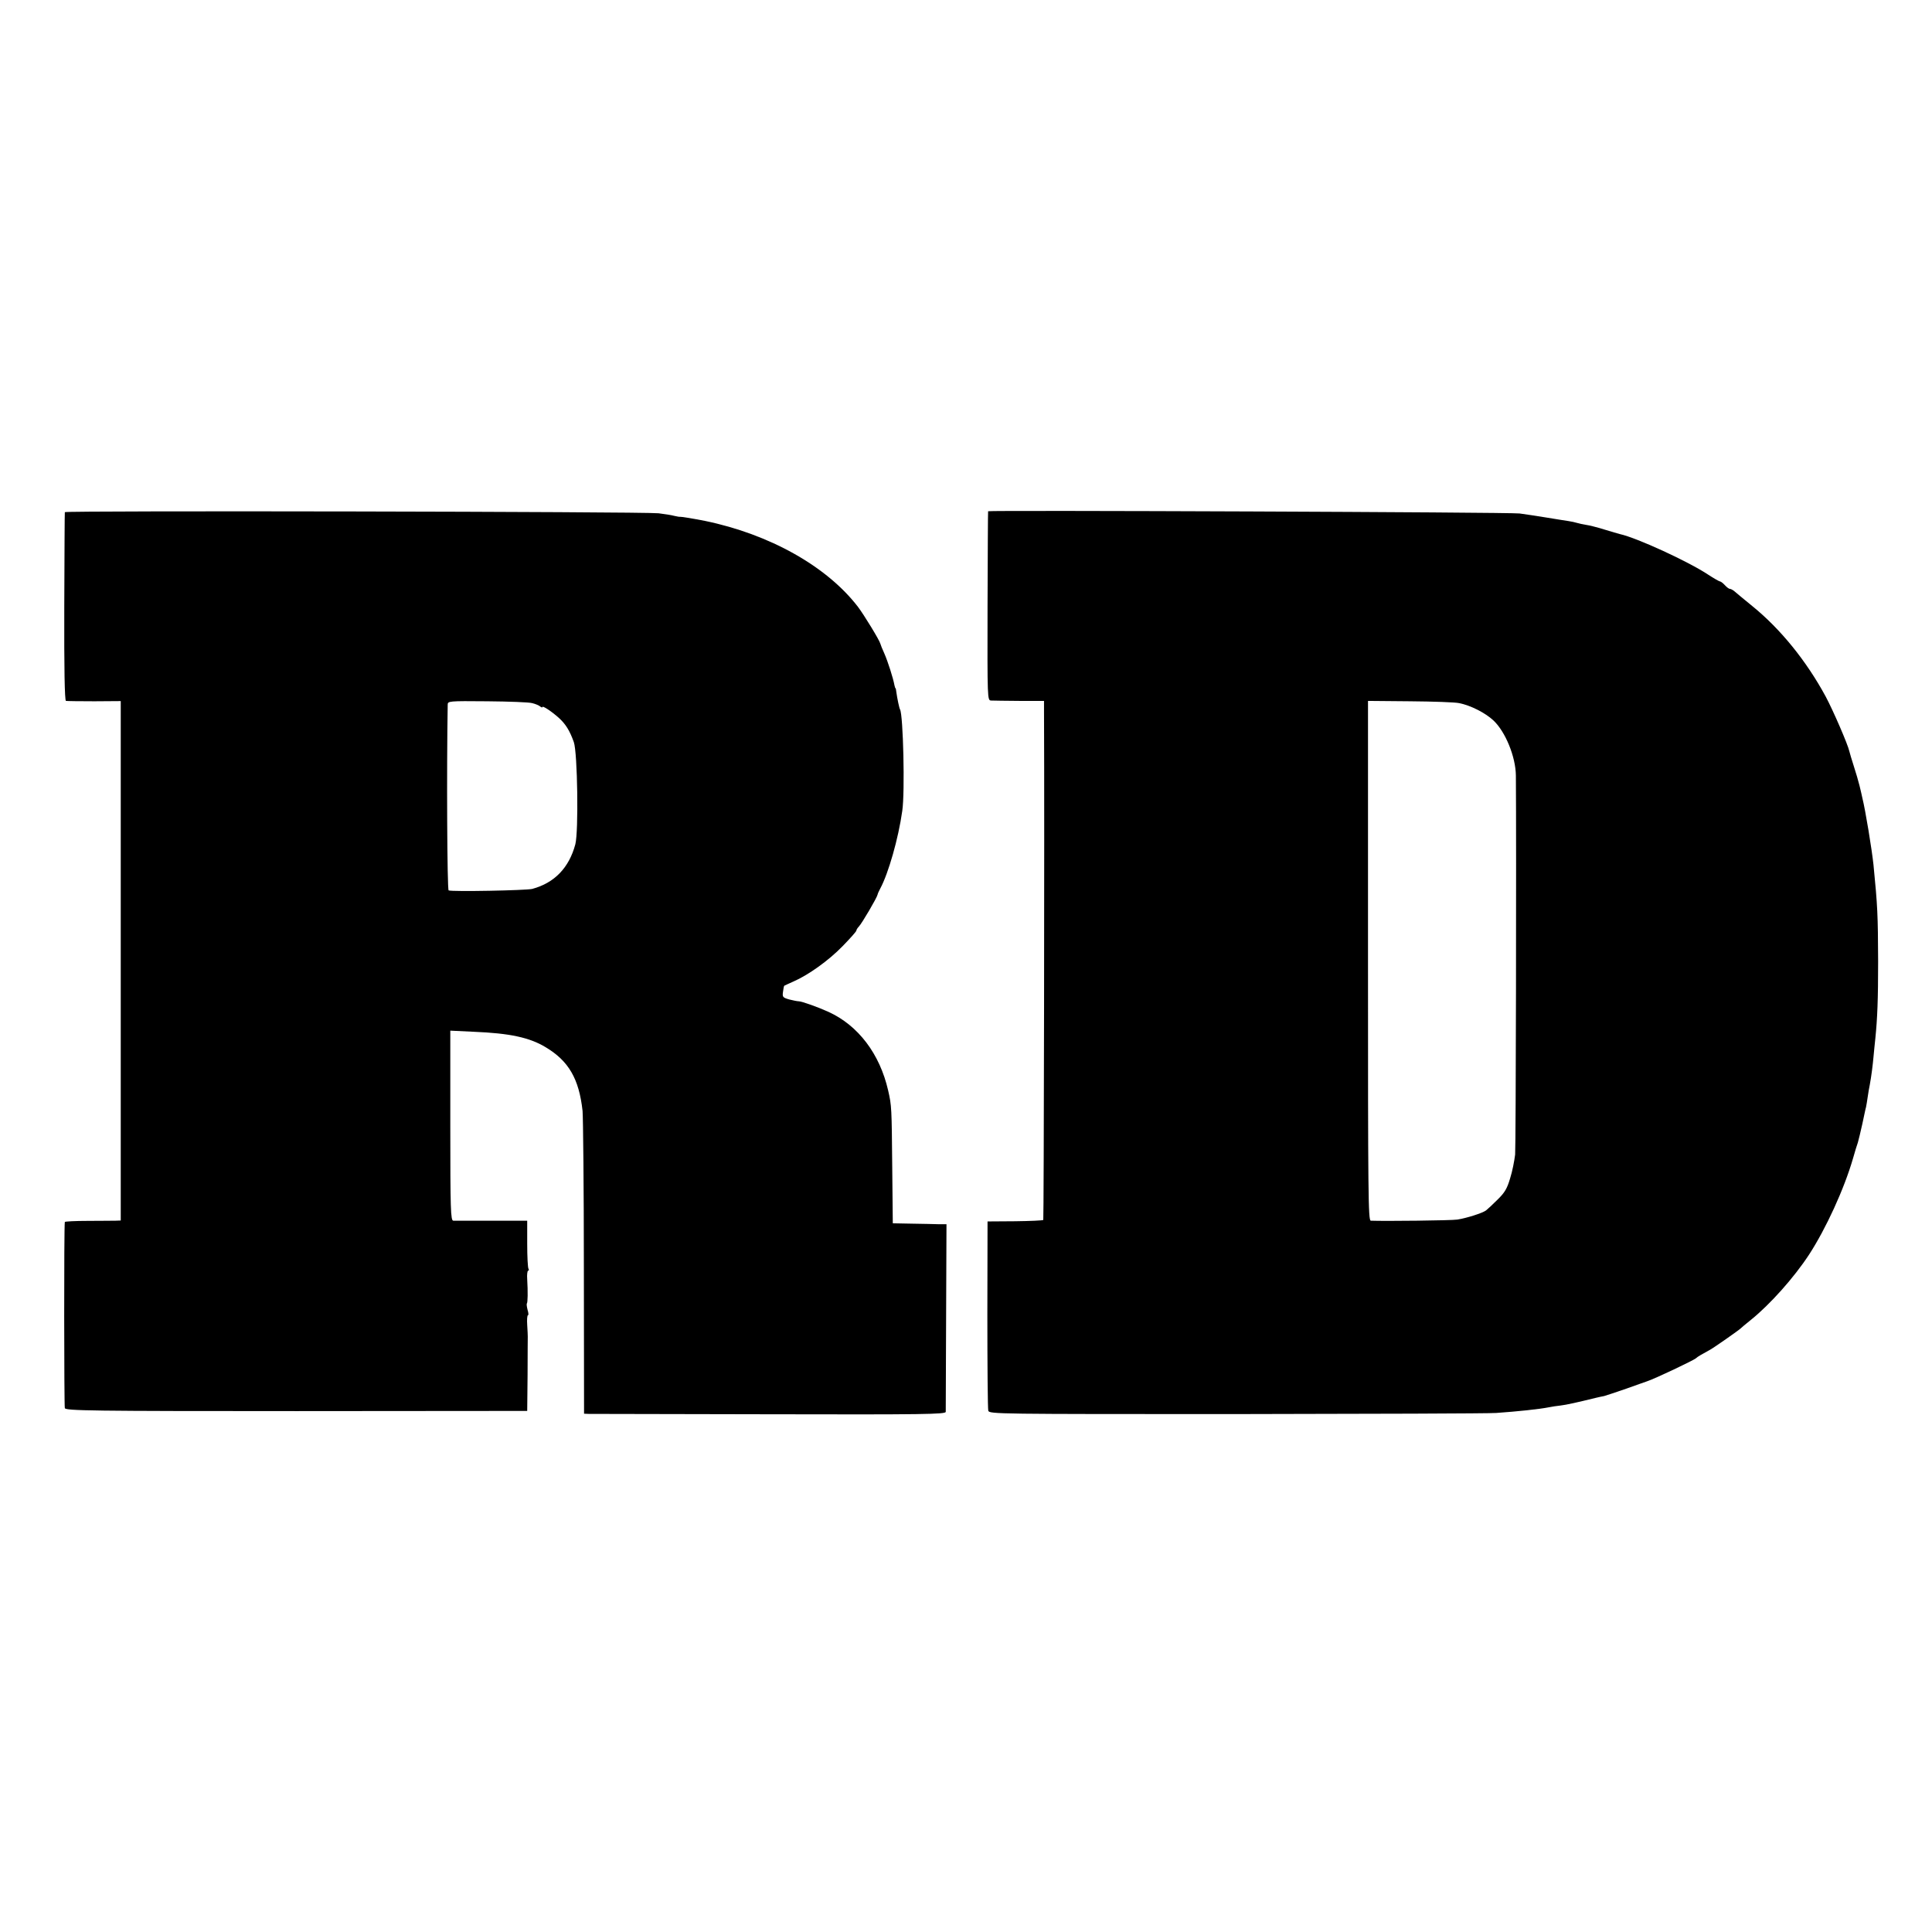 <?xml version="1.0" standalone="no"?>
<!DOCTYPE svg PUBLIC "-//W3C//DTD SVG 20010904//EN"
 "http://www.w3.org/TR/2001/REC-SVG-20010904/DTD/svg10.dtd">
<svg version="1.0" xmlns="http://www.w3.org/2000/svg"
 width="1040pt" height="1040pt" viewBox="0 0 1040 1040"
 preserveAspectRatio="xMidYMid meet">
<g transform="translate(0,1040) scale(0.1,-0.1)"
fill="#000000" stroke="none">
<path d="M349 7643 c-1 -4 -2 -234 -3 -510 -1 -328 2 -504 9 -506 6 -1 74 -2
153 -2 l142 1 0 -1398 0 -1398 -27 -1 c-16 0 -83 -1 -150 -1 -68 0 -124 -3
-124 -6 -5 -26 -4 -990 0 -1002 5 -14 141 -16 1248 -16 l1241 1 2 195 c0 107
1 200 1 205 0 6 -1 34 -3 63 -2 28 0 52 4 52 4 0 3 13 -2 29 -4 16 -6 31 -4
34 5 4 6 64 2 130 -2 26 1 47 5 47 5 0 5 5 2 10 -4 6 -7 66 -7 135 l0 124
-192 0 c-105 0 -198 0 -206 0 -14 1 -16 60 -16 512 l0 511 126 -6 c195 -8 301
-31 387 -83 124 -74 180 -170 199 -343 3 -36 7 -417 7 -847 l1 -783 25 -1 c14
0 452 -1 973 -2 837 -2 948 0 949 13 0 8 1 239 2 513 l2 497 -40 0 c-22 1 -87
2 -144 3 l-105 2 -3 300 c-3 323 -3 332 -22 415 -45 197 -161 350 -321 423
-57 26 -144 57 -160 57 -8 0 -32 5 -52 10 -34 10 -37 13 -33 41 2 17 5 32 7
33 2 1 23 11 48 22 81 35 190 113 265 190 41 42 75 80 75 85 0 4 6 14 13 21
16 16 98 156 101 172 1 6 8 21 15 34 43 80 97 267 118 417 15 100 5 517 -12
546 -4 6 -15 58 -20 94 -1 11 -3 20 -4 20 -2 0 -4 7 -6 16 -7 39 -36 129 -54
170 -11 24 -21 49 -22 54 -4 18 -89 157 -121 199 -168 218 -475 390 -823 462
-61 12 -127 23 -133 22 -4 -1 -18 2 -32 5 -14 4 -52 10 -85 14 -87 9 -3195 15
-3196 6z m2516 -1028 c17 -4 36 -12 43 -18 6 -5 12 -7 12 -3 0 9 49 -23 89
-59 36 -33 58 -68 80 -130 20 -58 26 -481 8 -550 -34 -127 -113 -208 -232
-240 -30 -8 -431 -16 -450 -8 -8 2 -11 656 -5 999 0 20 3 21 213 19 116 -1
226 -5 242 -10z"/>
<path d="M5319 7648 c-1 -2 -2 -231 -3 -511 -1 -501 -1 -507 19 -508 11 -1 80
-1 153 -2 l132 0 0 -61 c3 -617 -1 -2730 -4 -2733 -3 -3 -71 -6 -152 -7 l-148
-1 -1 -500 c0 -275 2 -508 5 -519 6 -18 48 -18 1331 -18 728 1 1360 3 1403 6
113 8 231 20 286 31 14 3 41 7 60 9 33 4 87 16 193 42 12 3 31 7 42 9 11 3 65
21 120 40 55 20 105 37 110 39 41 13 256 115 265 125 5 6 36 24 75 45 22 12
156 106 165 115 3 3 27 24 55 46 103 83 231 226 313 351 91 140 189 353 237
519 9 33 21 71 26 85 4 14 15 59 24 100 9 41 17 82 20 91 2 9 6 34 9 55 3 22
8 50 11 64 9 49 16 106 20 150 2 25 7 70 10 100 11 109 15 209 15 415 -1 252
-3 296 -25 520 -9 84 -43 292 -60 360 -2 11 -9 40 -15 65 -6 25 -20 72 -31
106 -11 33 -21 69 -24 80 -8 37 -87 219 -127 294 -104 192 -243 364 -396 488
-50 41 -83 68 -99 82 -7 5 -16 10 -21 10 -5 0 -17 9 -27 20 -10 11 -22 20 -26
20 -4 0 -34 17 -66 38 -106 70 -382 197 -473 217 -8 2 -46 13 -85 25 -38 12
-83 23 -99 25 -15 2 -36 7 -46 10 -10 3 -31 8 -46 10 -16 2 -69 11 -119 19
-49 8 -115 18 -145 22 -51 7 -2859 18 -2861 12z m2536 -1033 c61 -12 140 -52
184 -93 65 -61 120 -196 121 -297 3 -384 0 -1997 -4 -2040 -4 -33 -15 -91 -27
-128 -16 -55 -29 -77 -68 -115 -26 -26 -54 -52 -62 -58 -19 -14 -103 -41 -154
-49 -31 -5 -389 -9 -466 -6 -14 1 -15 140 -15 1399 l0 1399 225 -2 c124 -1
244 -5 266 -10z"/>
</g>
</svg>
